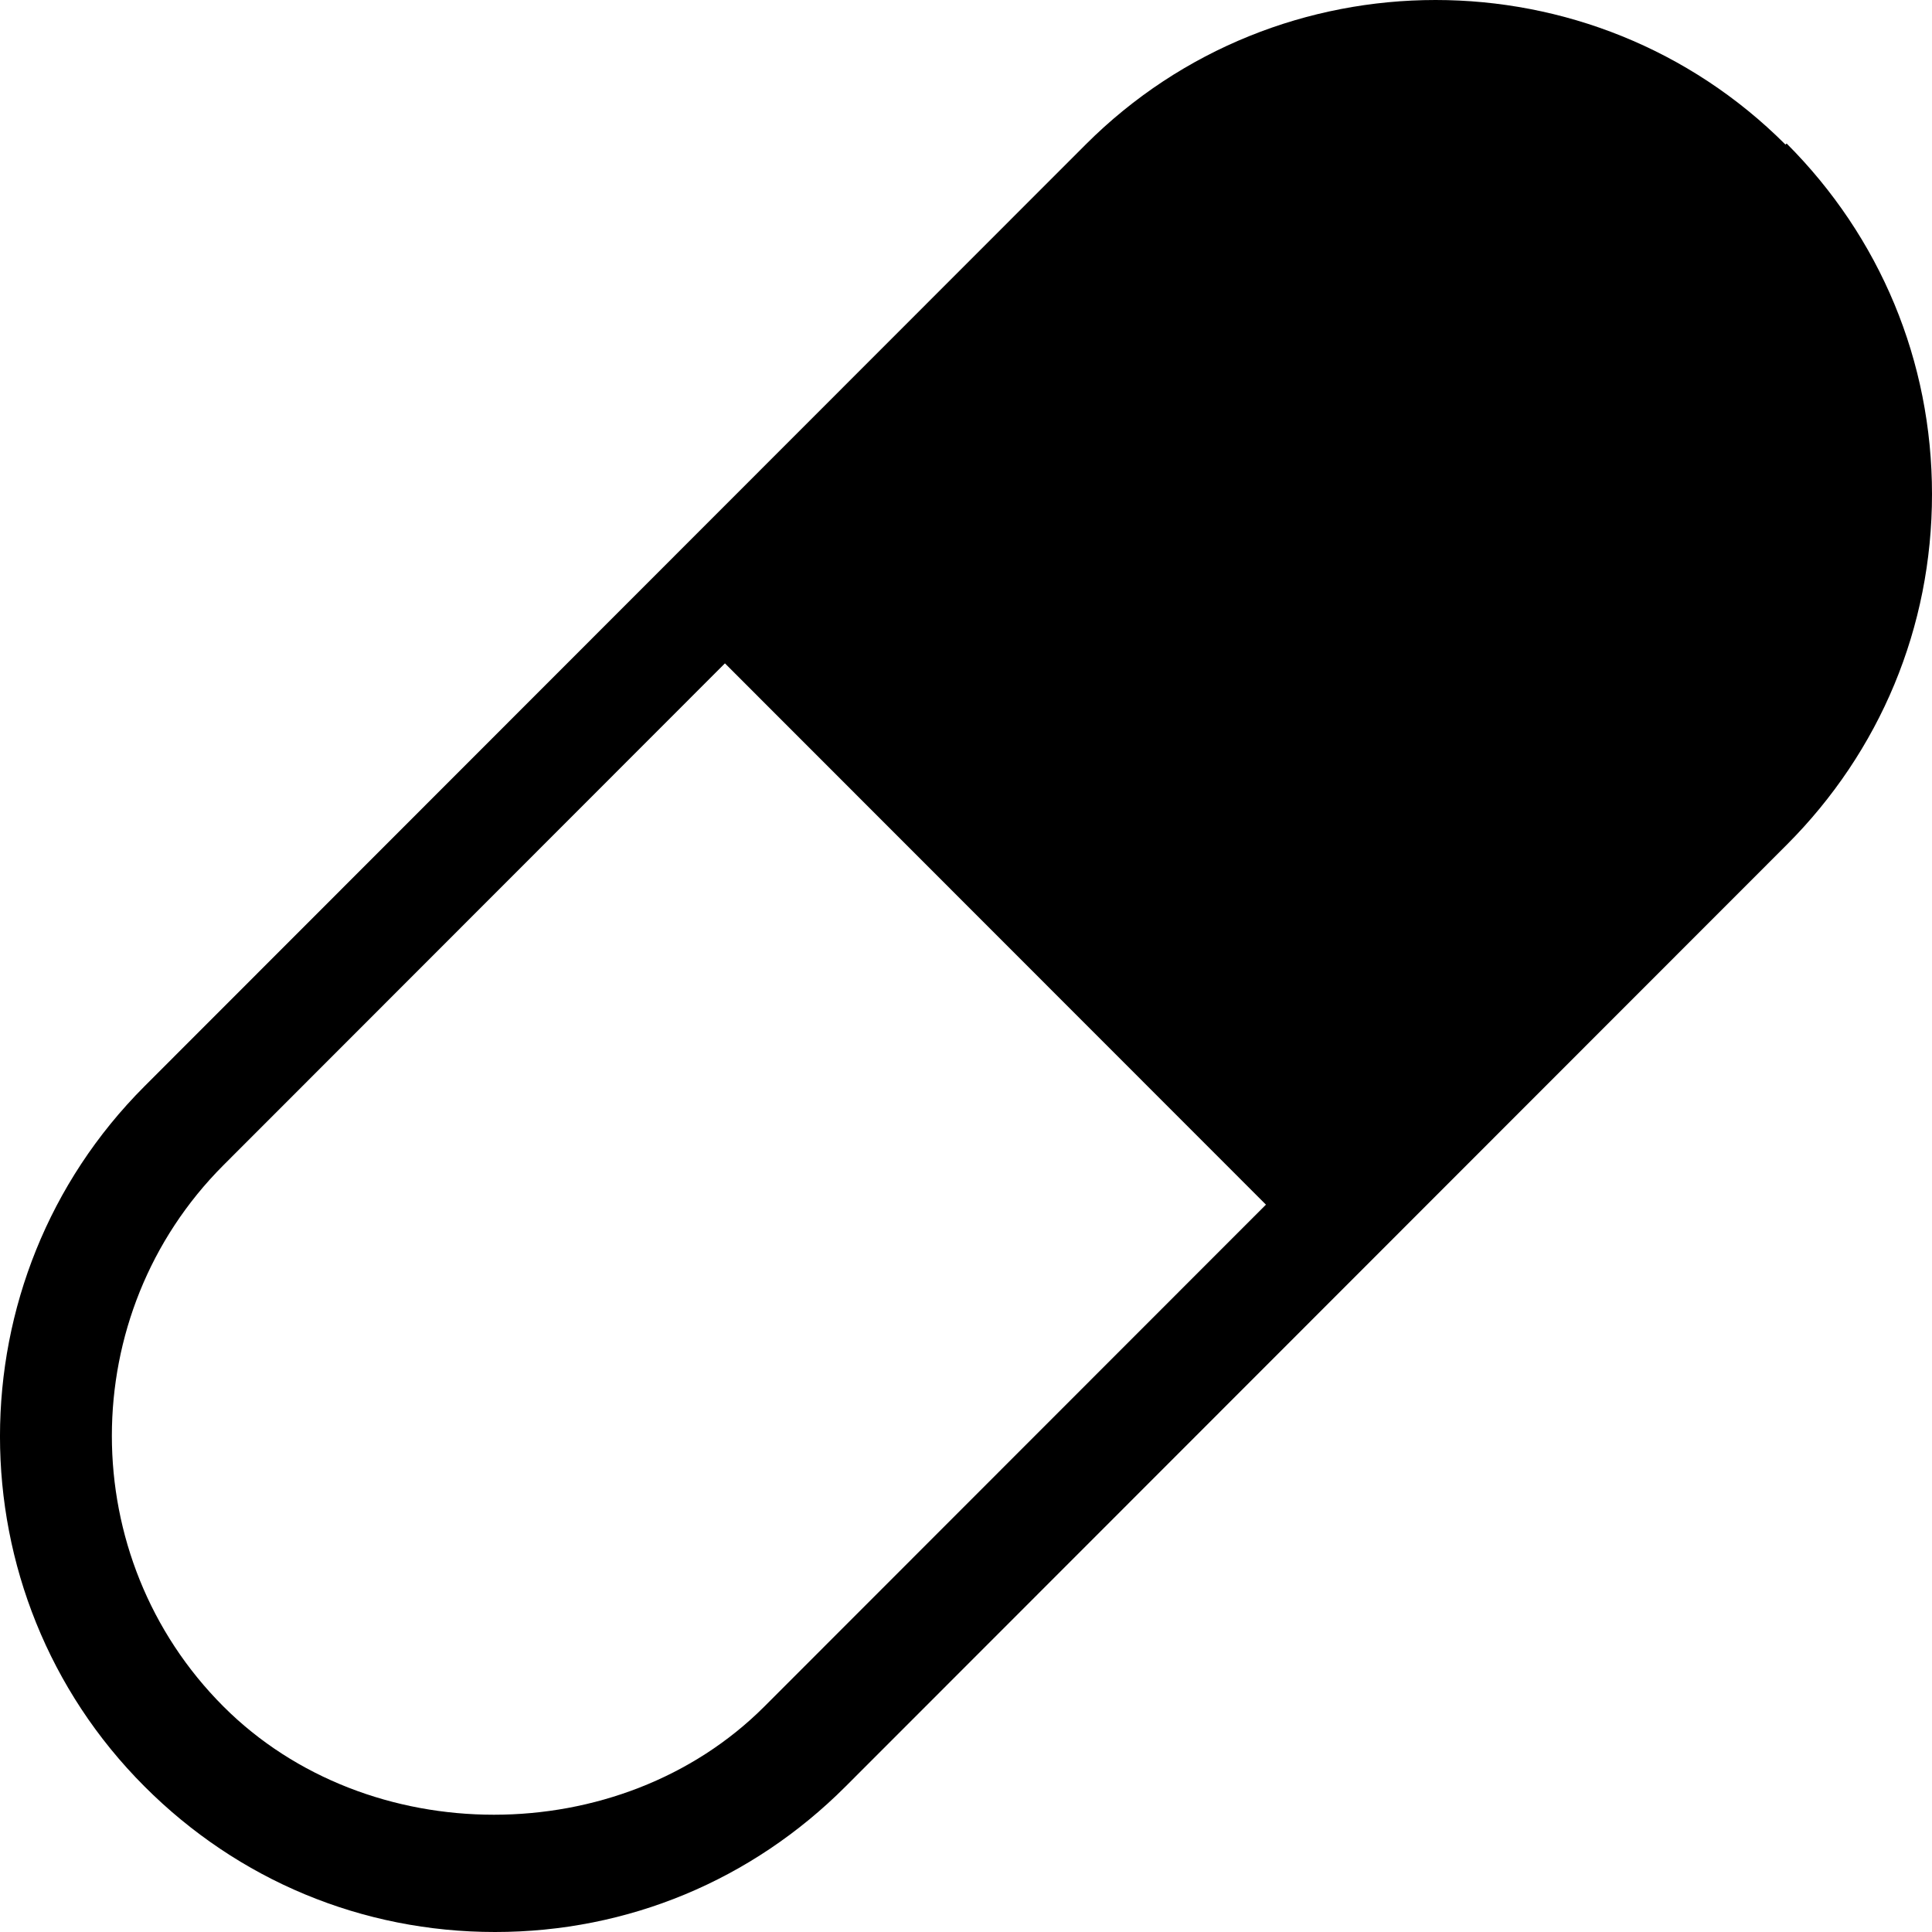 <?xml version="1.0" encoding="UTF-8"?>
<svg xmlns="http://www.w3.org/2000/svg" width="40" height="40" viewBox="0 0 40 40" fill="none">
  <path d="M36.967 2.994C32.977 -0.998 26.466 -0.998 22.476 2.994L2.993 22.489C-0.998 26.482 -0.998 32.996 2.993 36.988C4.929 38.926 7.496 40 10.249 40C13.003 40 15.569 38.926 17.506 36.988L36.99 17.493C38.927 15.555 40 12.987 40 10.232C40 7.477 38.927 4.909 36.99 2.971L36.967 2.994ZM15.826 35.331C12.839 38.319 7.613 38.319 4.626 35.331C1.546 32.249 1.546 27.206 4.626 24.124L15.009 13.734L26.21 24.941L15.826 35.331Z" fill="#1D1D1B" style="fill:#1D1D1B;fill:color(display-p3 0.114 0.114 0.106);fill-opacity:1;"></path>
</svg>
